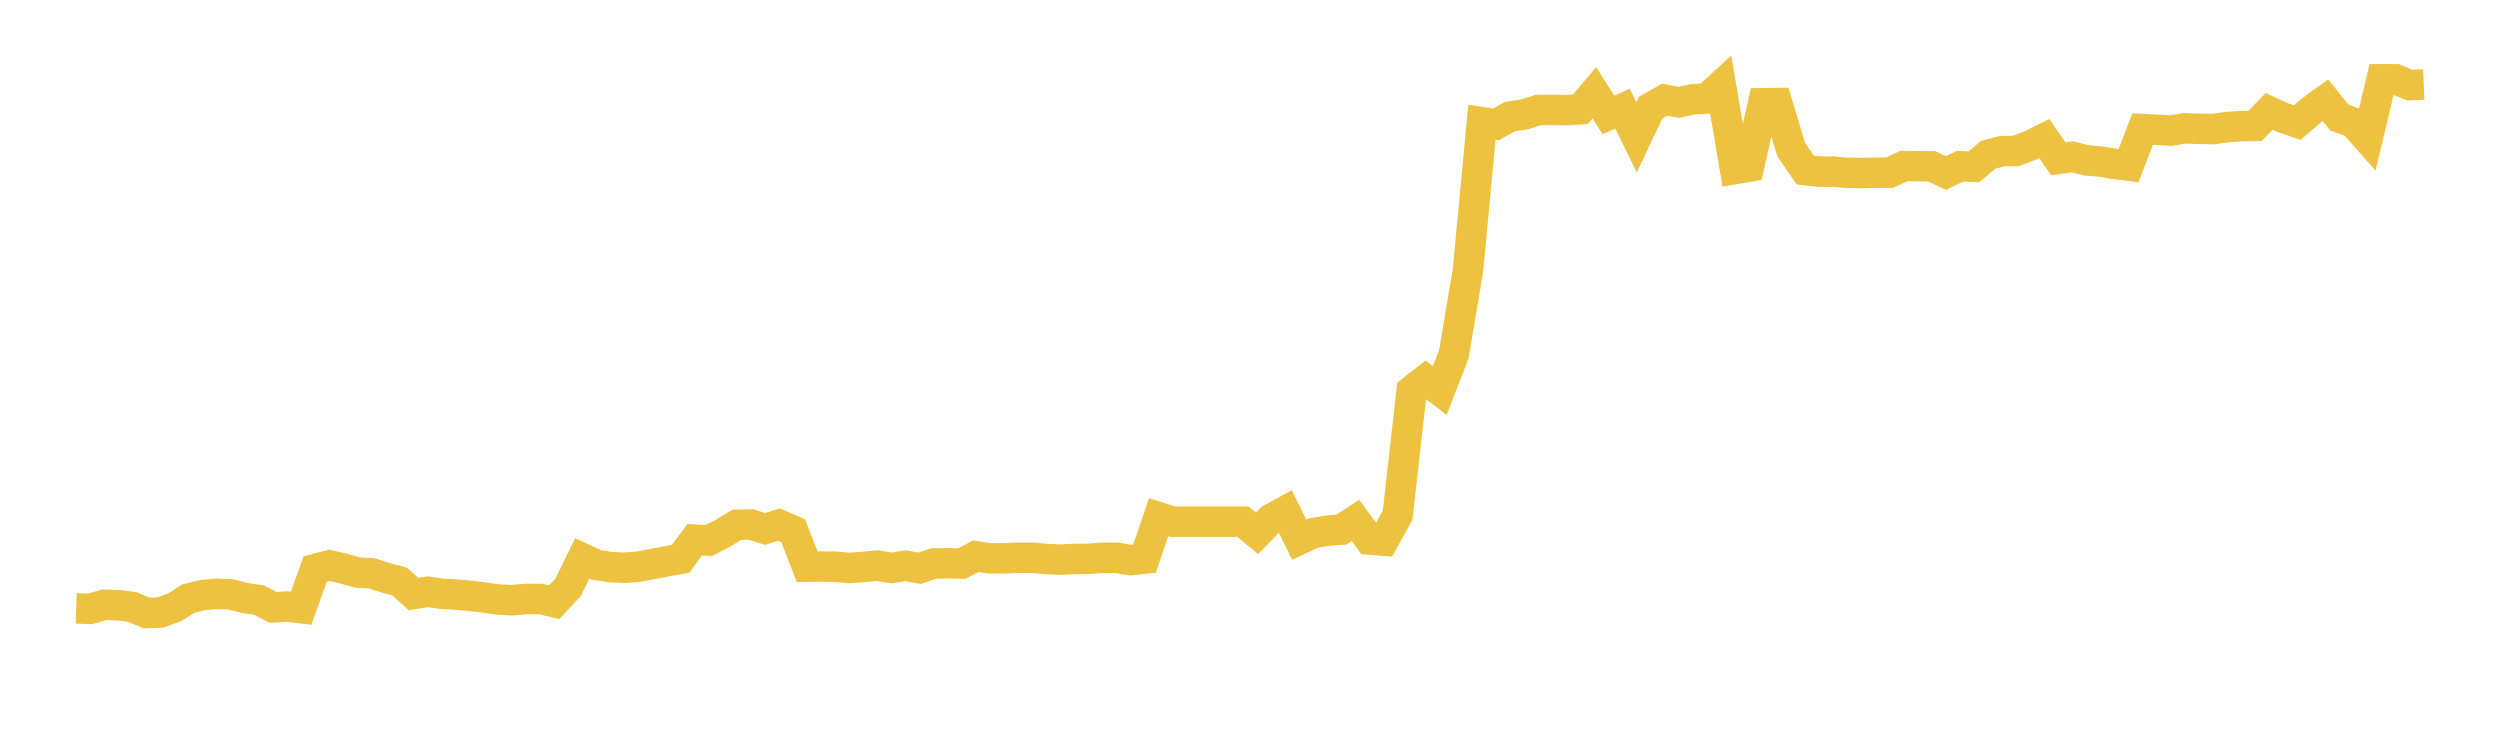 <svg width="164" height="48" xmlns="http://www.w3.org/2000/svg" xmlns:xlink="http://www.w3.org/1999/xlink"><path fill="none" stroke="rgb(237,194,64)" stroke-width="2" d="M5,39.91L5.922,39.942L6.844,39.67L7.766,39.703L8.689,39.82L9.611,40.214L10.533,40.179L11.455,39.837L12.377,39.261L13.299,39.037L14.222,38.954L15.144,38.992L16.066,39.23L16.988,39.368L17.91,39.844L18.832,39.79L19.754,39.897L20.677,37.33L21.599,37.085L22.521,37.291L23.443,37.558L24.365,37.609L25.287,37.899L26.21,38.143L27.132,38.973L28.054,38.818L28.976,38.953L29.898,39.001L30.82,39.082L31.743,39.198L32.665,39.324L33.587,39.373L34.509,39.294L35.431,39.291L36.353,39.504L37.275,38.523L38.198,36.624L39.12,37.055L40.042,37.203L40.964,37.244L41.886,37.175L42.808,36.999L43.731,36.825L44.653,36.653L45.575,35.404L46.497,35.46L47.419,34.981L48.341,34.425L49.263,34.411L50.186,34.699L51.108,34.414L52.03,34.814L52.952,37.173L53.874,37.166L54.796,37.178L55.719,37.259L56.641,37.191L57.563,37.105L58.485,37.26L59.407,37.112L60.329,37.279L61.251,36.965L62.174,36.955L63.096,36.969L64.018,36.489L64.94,36.63L65.862,36.63L66.784,36.588L67.707,36.59L68.629,36.669L69.551,36.714L70.473,36.667L71.395,36.66L72.317,36.591L73.24,36.588L74.162,36.742L75.084,36.644L76.006,33.925L76.928,34.218L77.85,34.218L78.772,34.218L79.695,34.218L80.617,34.218L81.539,34.218L82.461,34.99L83.383,34.033L84.305,33.535L85.228,35.403L86.15,34.972L87.072,34.812L87.994,34.744L88.916,34.141L89.838,35.394L90.76,35.467L91.683,33.796L92.605,25.63L93.527,24.91L94.449,25.616L95.371,23.246L96.293,17.777L97.216,8.018L98.138,8.159L99.06,7.644L99.982,7.509L100.904,7.218L101.826,7.205L102.749,7.228L103.671,7.173L104.593,6.086L105.515,7.541L106.437,7.127L107.359,9.006L108.281,7.056L109.204,6.537L110.126,6.715L111.048,6.509L111.97,6.463L112.892,5.618L113.814,11.087L114.737,10.927L115.659,6.772L116.581,6.761L117.503,9.814L118.425,11.158L119.347,11.261L120.269,11.261L121.192,11.337L122.114,11.349L123.036,11.331L123.958,11.33L124.88,10.897L125.802,10.897L126.725,10.914L127.647,11.347L128.569,10.907L129.491,10.943L130.413,10.158L131.335,9.918L132.257,9.898L133.18,9.545L134.102,9.089L135.024,10.42L135.946,10.286L136.868,10.519L137.79,10.599L138.713,10.749L139.635,10.866L140.557,8.467L141.479,8.515L142.401,8.566L143.323,8.42L144.246,8.448L145.168,8.468L146.09,8.337L147.012,8.278L147.934,8.26L148.856,7.303L149.778,7.728L150.701,8.042L151.623,7.245L152.545,6.576L153.467,7.717L154.389,8.046L155.311,9.088L156.234,5.202L157.156,5.203L158.078,5.583L159,5.54"></path></svg>